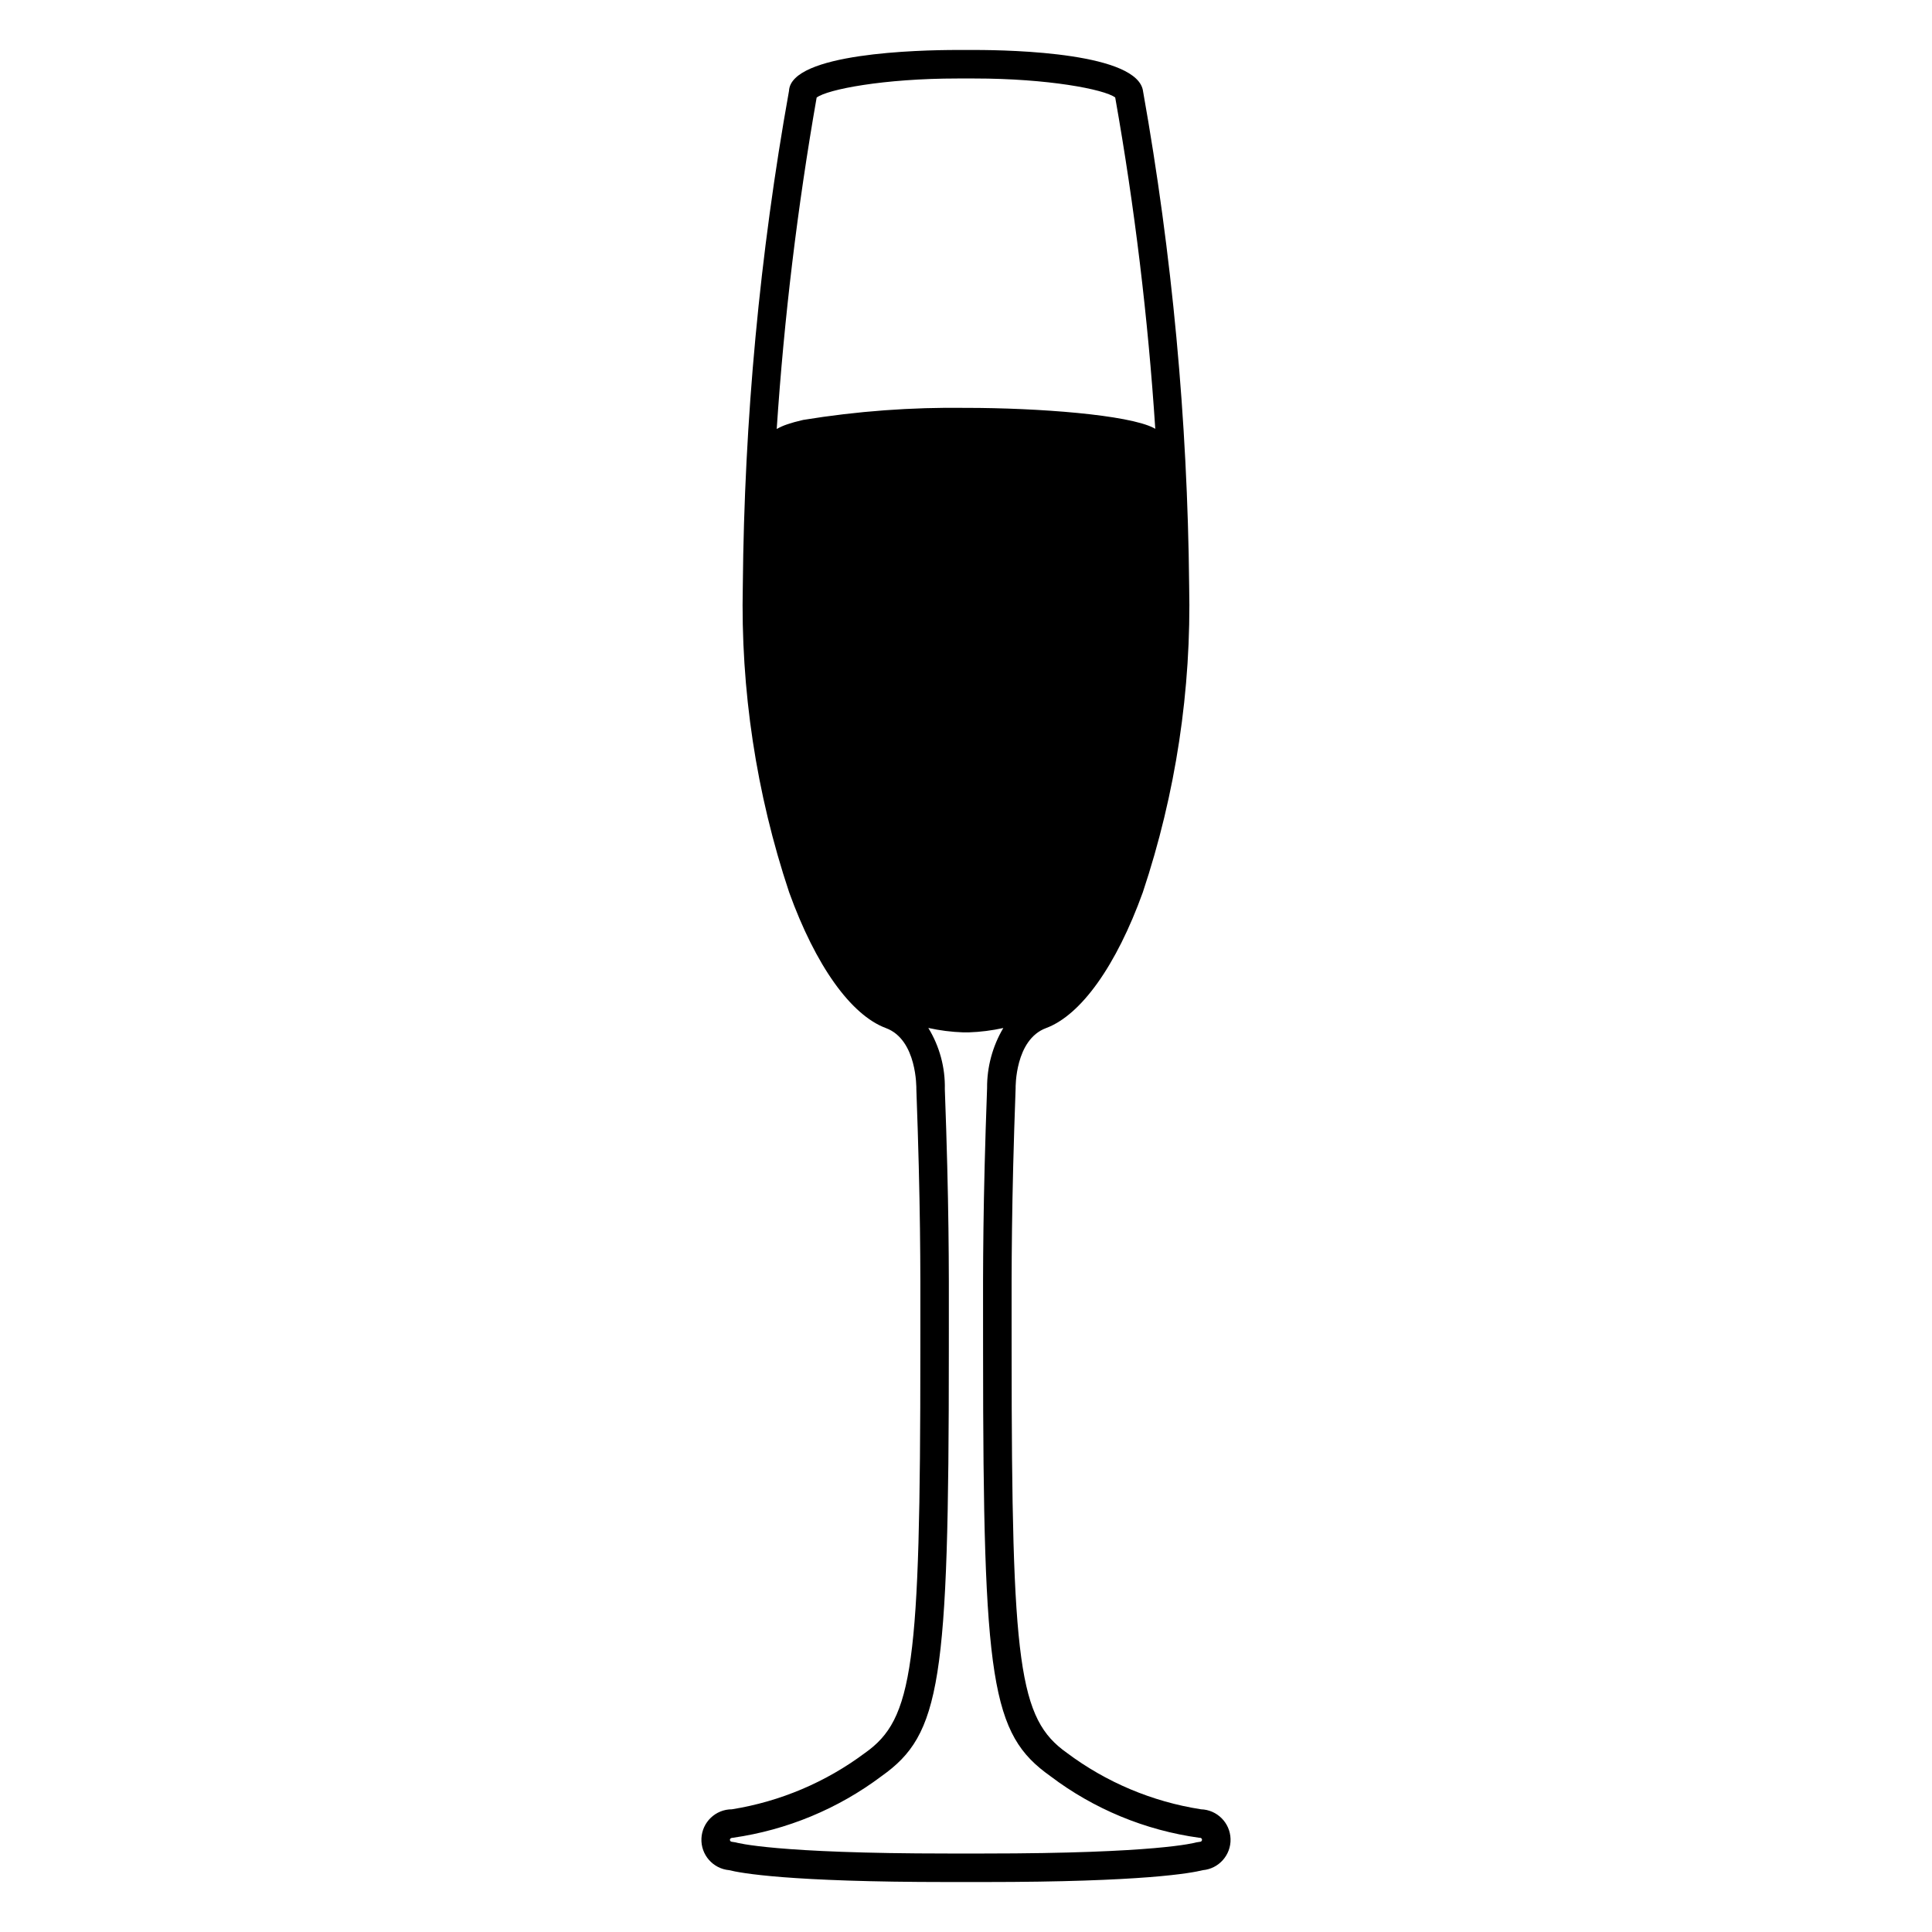 <?xml version="1.0" encoding="UTF-8"?>
<!-- Uploaded to: ICON Repo, www.iconrepo.com, Generator: ICON Repo Mixer Tools -->
<svg fill="#000000" width="800px" height="800px" version="1.1" viewBox="144 144 512 512" xmlns="http://www.w3.org/2000/svg">
 <path d="m462.26 623.48c-12.898-2.004-25.105-7.144-35.547-14.969-12.707-9.02-14.621-22.914-14.621-106.2l-0.004-6.227c-0.023-16.309-0.051-33.164 1.062-63.695-0.004-0.129-0.207-12.863 8.062-15.934 9.289-3.453 18.637-16.566 25.648-35.988 8.734-26.191 12.891-53.691 12.277-81.293-0.426-43.906-4.508-87.699-12.207-130.93-1.219-10.199-34.402-11-44.645-11h-4.586c-10.32 0-44.043 0.812-44.605 10.812h0.004c-7.762 43.281-11.859 87.145-12.246 131.12-0.609 27.605 3.543 55.105 12.281 81.297 7.012 19.418 16.359 32.535 25.648 35.984 8.281 3.074 8.062 15.855 8.062 16.219 1.113 30.258 1.086 47.121 1.062 63.43l-0.004 6.211c0 83.277-1.914 97.172-14.621 106.2l-0.004-0.004c-10.383 7.777-22.504 12.914-35.312 14.969-4.328 0-7.887 3.402-8.078 7.727-0.191 4.32 3.055 8.027 7.363 8.406 2.926 0.746 15.625 3.141 57.895 3.141h9.703c42.27 0 54.965-2.394 57.895-3.141h-0.004c4.266-0.375 7.496-4.012 7.367-8.293-0.129-4.277-3.57-7.715-7.848-7.84zm-101.84-453.62c2.824-2.176 17.809-5.059 37.277-5.059h4.586c19.395 0 34.34 2.856 37.254 5.027h0.004c5.152 29.059 8.695 58.379 10.621 87.828-0.082-0.047-0.145-0.098-0.227-0.145l-0.164-0.09c-6.742-3.508-30.57-5.332-49.777-5.332-14.438-0.199-28.863 0.867-43.113 3.188-0.121 0.027-0.227 0.055-0.344 0.082-0.699 0.164-1.375 0.328-2.004 0.504-0.5 0.137-0.945 0.281-1.395 0.426-0.211 0.07-0.441 0.137-0.641 0.207-0.922 0.312-1.812 0.711-2.66 1.191 1.961-29.441 5.492-58.762 10.582-87.828zm101.61 462.23-0.984 0.156c-0.41 0.121-10.484 2.953-56.207 2.953h-9.699c-45.723 0-55.797-2.832-56.207-2.953l-0.984-0.156c-0.285-0.008-0.516-0.242-0.516-0.527s0.242-0.527 0.816-0.539c14.301-2.043 27.855-7.668 39.402-16.348 15.637-11.102 17.801-24.754 17.801-112.35l0.004-6.203c0.023-16.379 0.051-33.316-1.066-63.488v-0.004c0.129-5.711-1.391-11.344-4.375-16.215 3.035 0.676 6.125 1.066 9.23 1.172h1.492c3.078-0.102 6.144-0.492 9.152-1.156-2.852 4.82-4.34 10.324-4.301 15.926-1.117 30.434-1.094 47.367-1.066 63.742l0.004 6.219c0 87.602 2.164 101.25 17.801 112.35v0.004c11.555 8.75 25.164 14.383 39.523 16.359l0.215 0.008v-0.004c0.281 0.023 0.492 0.266 0.484 0.543-0.012 0.281-0.238 0.508-0.52 0.512z"/>
</svg>